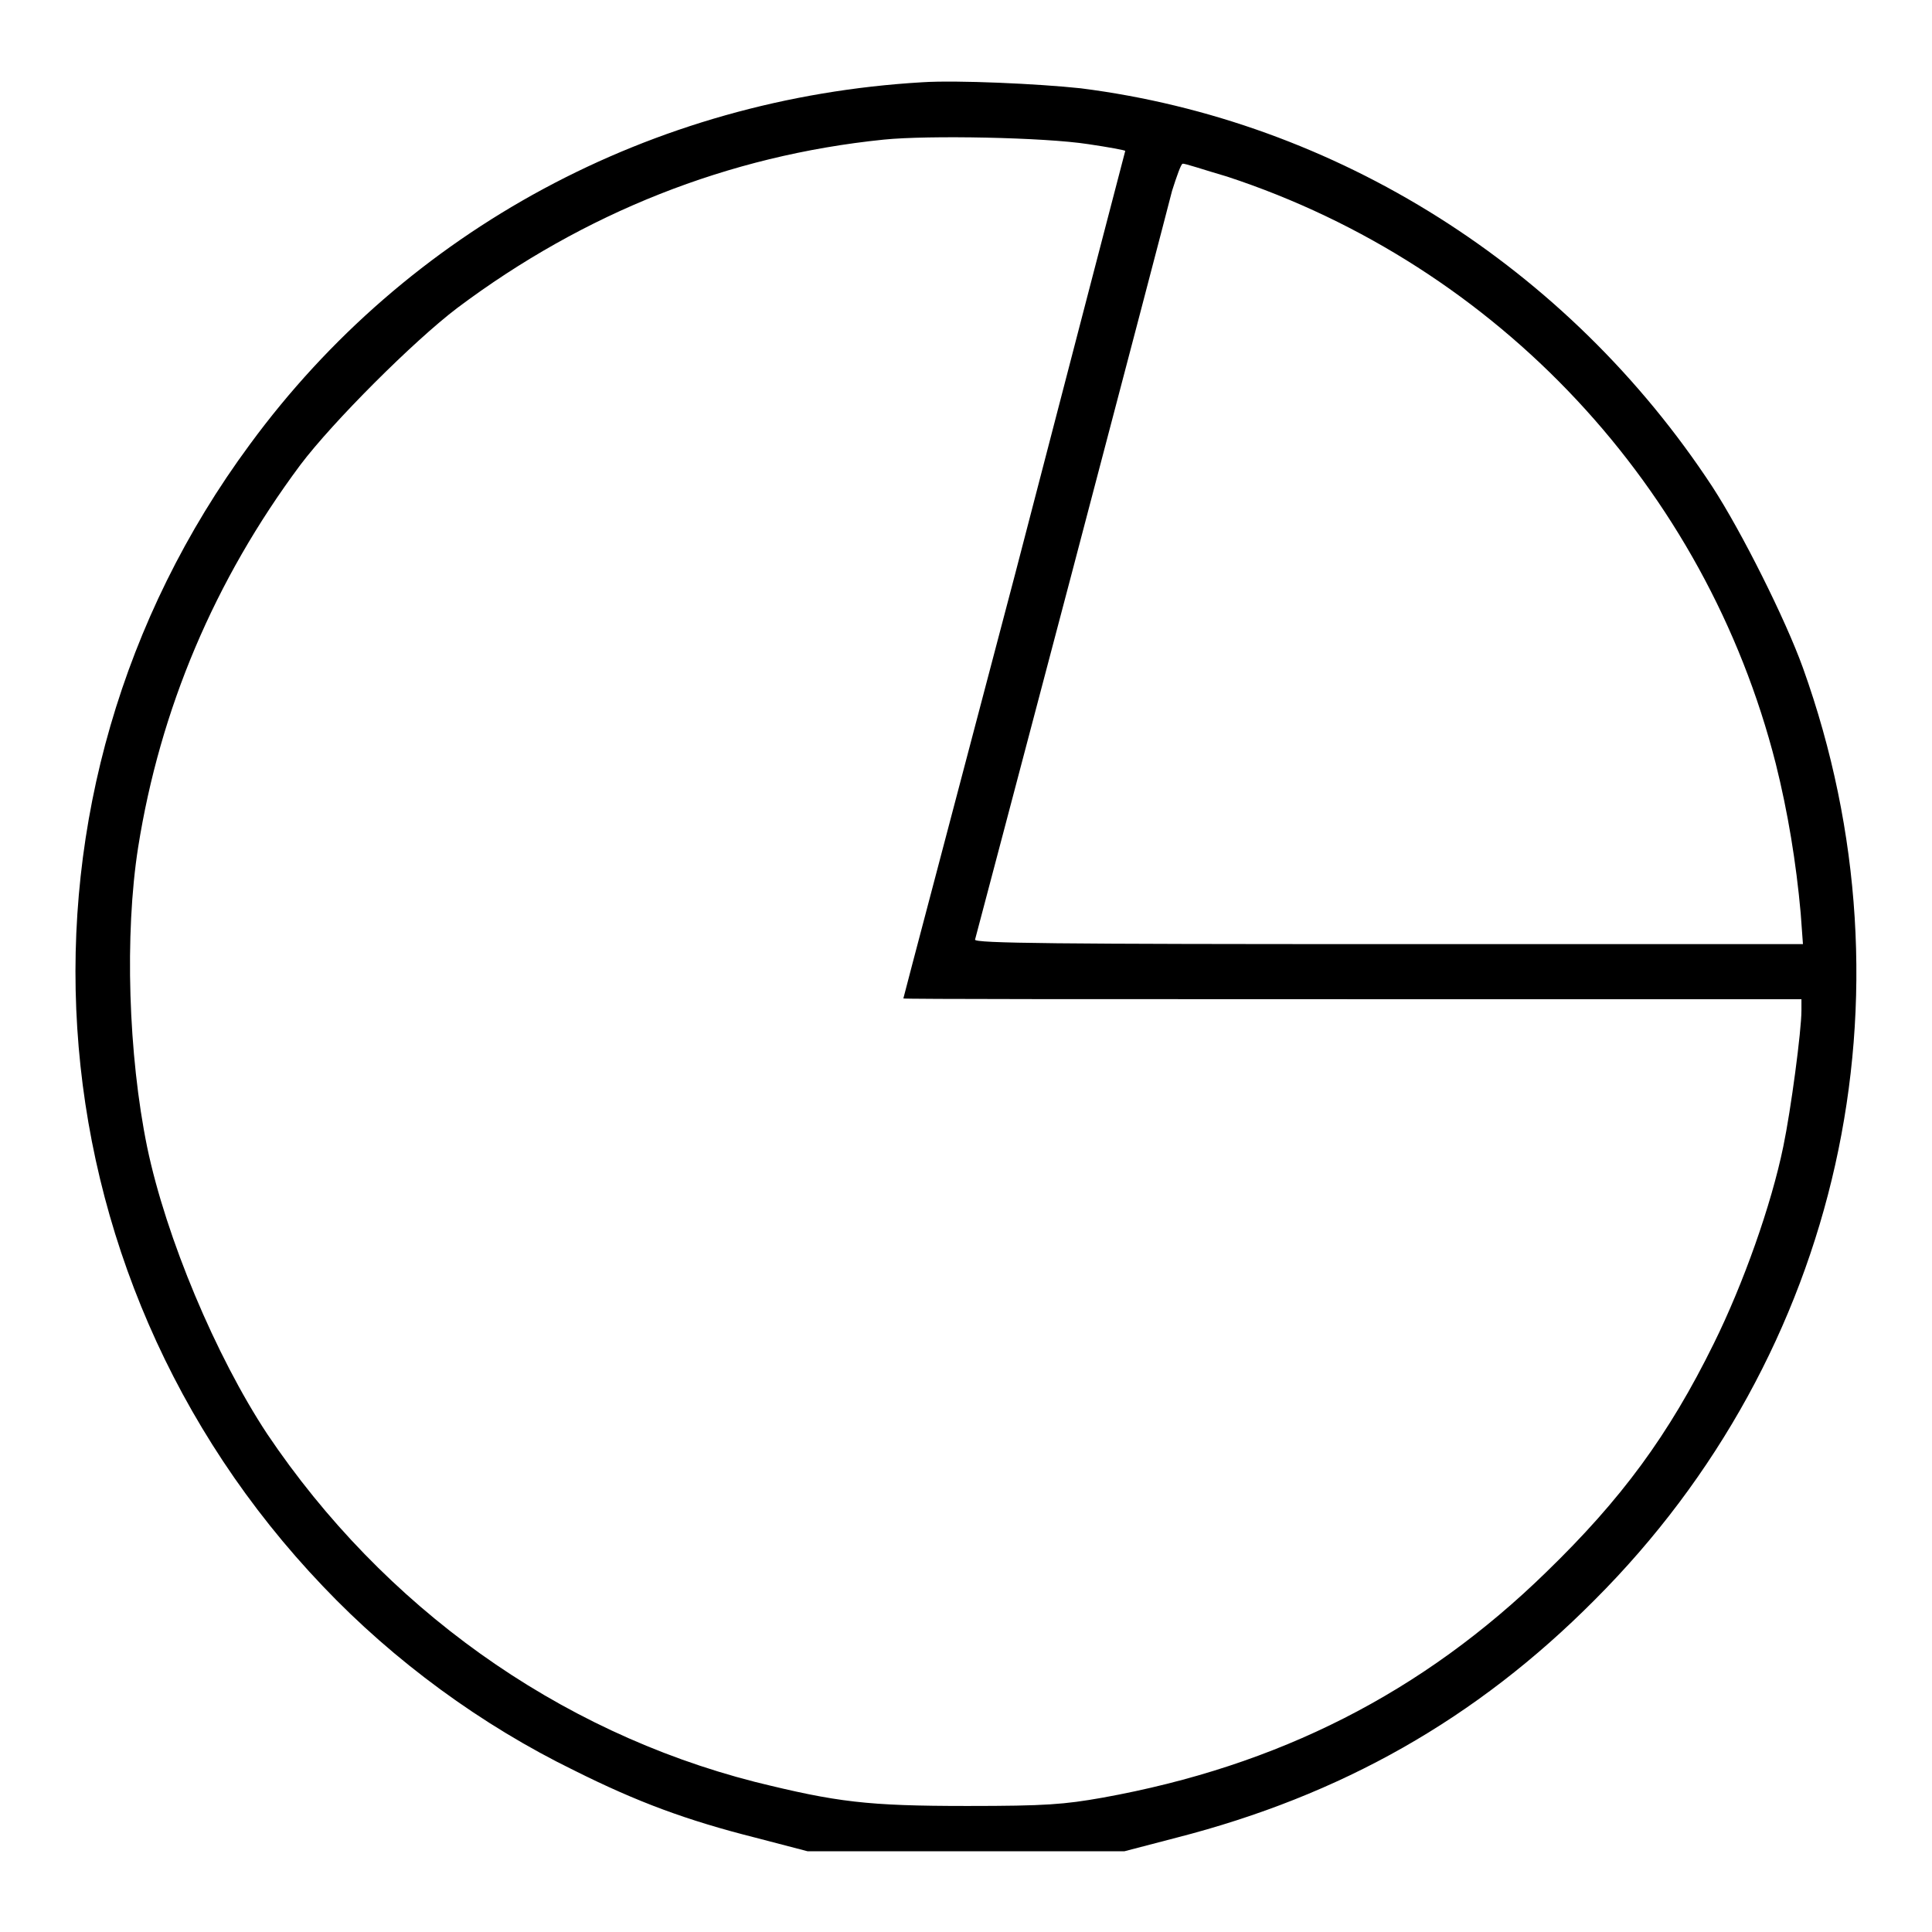 <?xml version="1.0" encoding="utf-8"?>
<!-- Svg Vector Icons : http://www.onlinewebfonts.com/icon -->
<!DOCTYPE svg PUBLIC "-//W3C//DTD SVG 1.1//EN" "http://www.w3.org/Graphics/SVG/1.1/DTD/svg11.dtd">
<svg version="1.1" xmlns="http://www.w3.org/2000/svg" xmlns:xlink="http://www.w3.org/1999/xlink" x="0px" y="0px" viewBox="0 0 256 256" enable-background="new 0 0 256 256" xml:space="preserve">
<g><g><g><path fill="#000000" d="M122.2,10.9c-35.8,2.1-68.2,19.5-89.1,48C-1,105.1,3,168.5,42.8,210.2c9.4,9.9,21,18.4,33.3,24.4c8.4,4.2,14.9,6.6,24,8.9l6.9,1.8h21h21l6.9-1.8c21.8-5.6,39.7-15.7,55.4-31.5c32.6-32.6,43.2-80,27.6-123.5c-2.3-6.4-8.1-18-12-24c-19.1-29.1-49.8-48.5-83.7-52.8C137.6,11.1,126.8,10.6,122.2,10.9z M144.2,19.1c2.7,0.4,4.9,0.8,4.9,0.9c0,0-6.6,25.3-14.6,56.1c-8.1,30.8-14.8,56.1-14.8,56.2c0,0.1,26.8,0.1,59.5,0.1h59.5v1.5c0,2.7-1.4,13.2-2.4,18c-1.6,7.8-5.3,18.2-9.2,26.1c-6,12.2-12.3,20.7-22.2,30.3c-16.4,16-35.5,25.7-58.8,29.9c-5.1,0.9-7.5,1.1-17.9,1.1c-13.3,0-17.3-0.5-28.2-3.2c-26.2-6.7-49.2-23.2-64.6-46.1c-6.8-10.3-13.4-26-15.9-38c-2.5-12.2-3-28.2-1.2-39.7c2.9-18.3,10.1-35.4,21.5-50.7c4.3-5.7,15-16.4,20.8-20.8c16.8-12.6,35.9-20.2,56.5-22.3C123,17.9,138.4,18.2,144.2,19.1z M162.6,23.4c35.9,11.8,63.4,41.2,72.7,77.8c1.6,6.4,2.7,13.1,3.3,19.8l0.3,4.1h-55c-43.7,0-54.9-0.1-54.7-0.6c0.1-0.3,5.8-22,12.7-48.1c6.9-26.2,12.9-49.1,13.4-51.1c0.6-1.9,1.2-3.6,1.4-3.6C156.9,21.6,159.5,22.5,162.6,23.4z"/></g></g></g>
</svg>